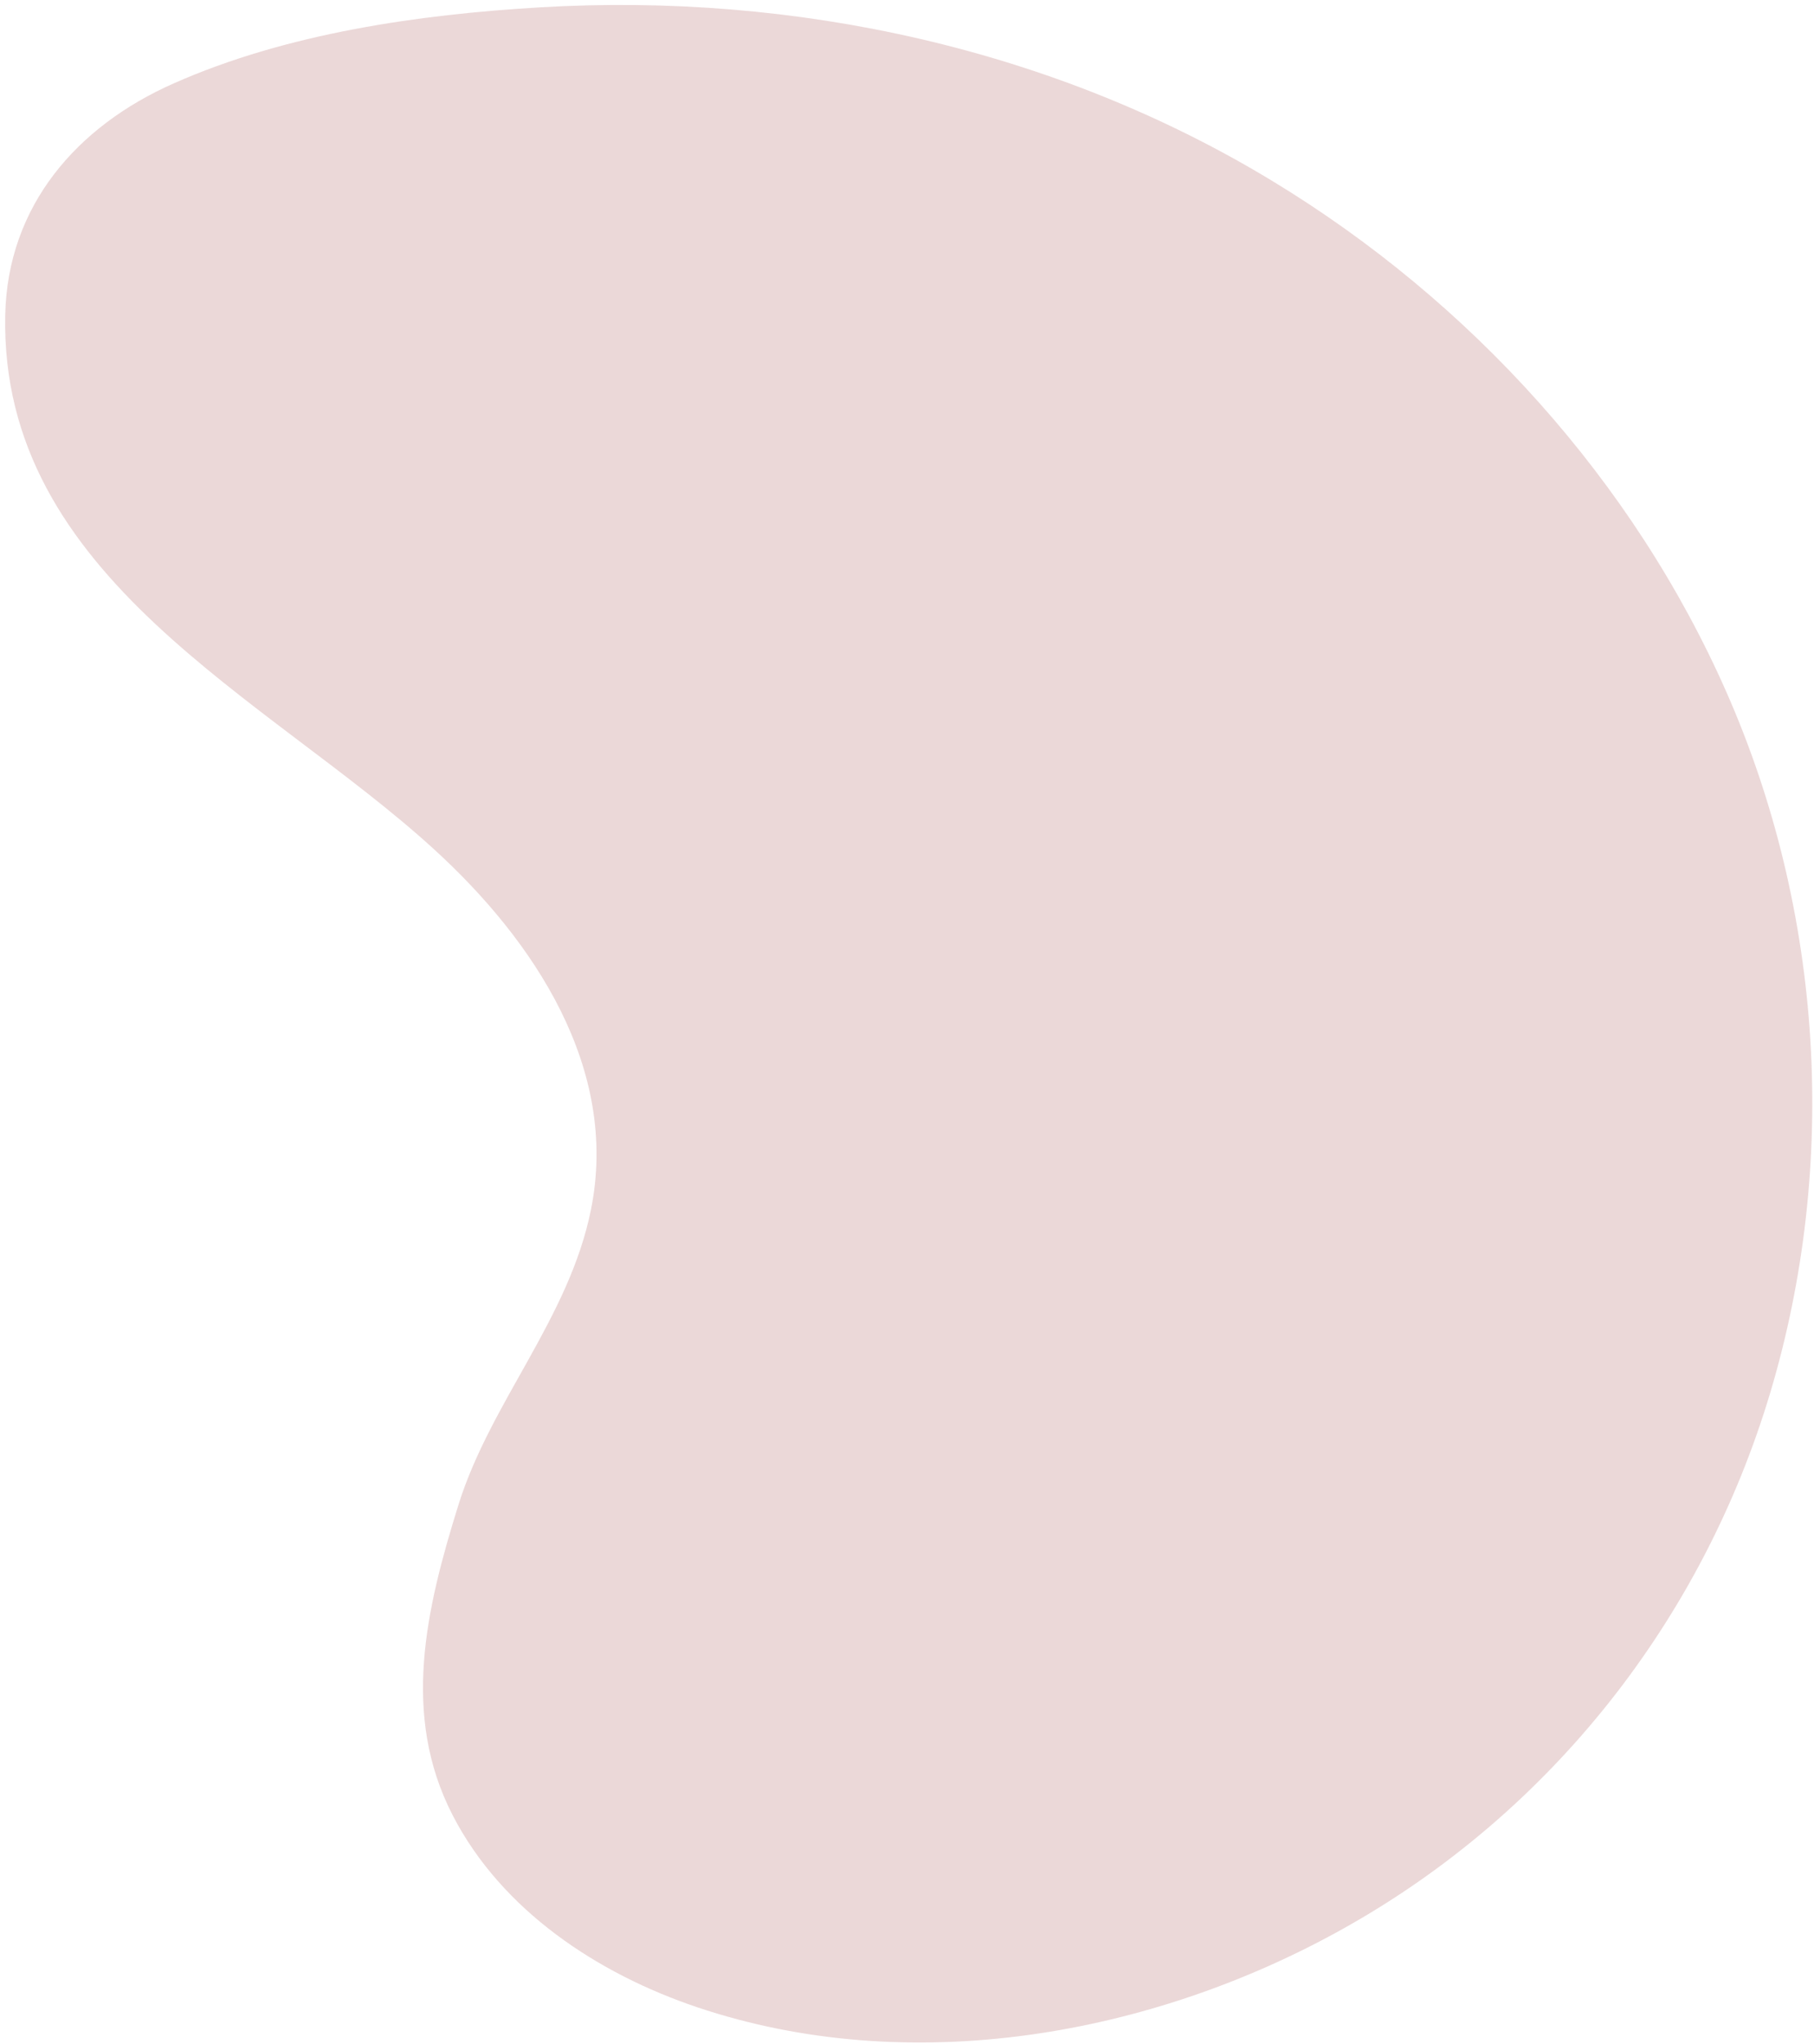 <svg width="198" height="223" viewBox="0 0 198 223" fill="none" xmlns="http://www.w3.org/2000/svg">
<path d="M193.207 152.022C185.789 176.765 169.281 197.747 146.735 210.375C125.706 222.167 99.308 226.824 76.088 219.013C65.254 215.368 54.769 208.467 49.41 198.07C43.76 187.114 46.505 175.531 50.039 164.2C53.542 152.983 62.08 143.897 64.492 132.049C67.645 116.606 58.275 102.608 47.358 92.652C29.267 76.125 -0.046 63.078 0.571 34.362C0.827 22.453 8.384 13.774 18.955 9.102C31.248 3.653 45.621 1.584 58.943 0.802C86.713 -0.844 115.056 5.281 138.925 19.776C160.5 32.865 178.284 52.436 188.479 75.603C198.992 99.503 200.704 126.989 193.207 152.022Z" fill="#EBD8D8"/>
</svg>
